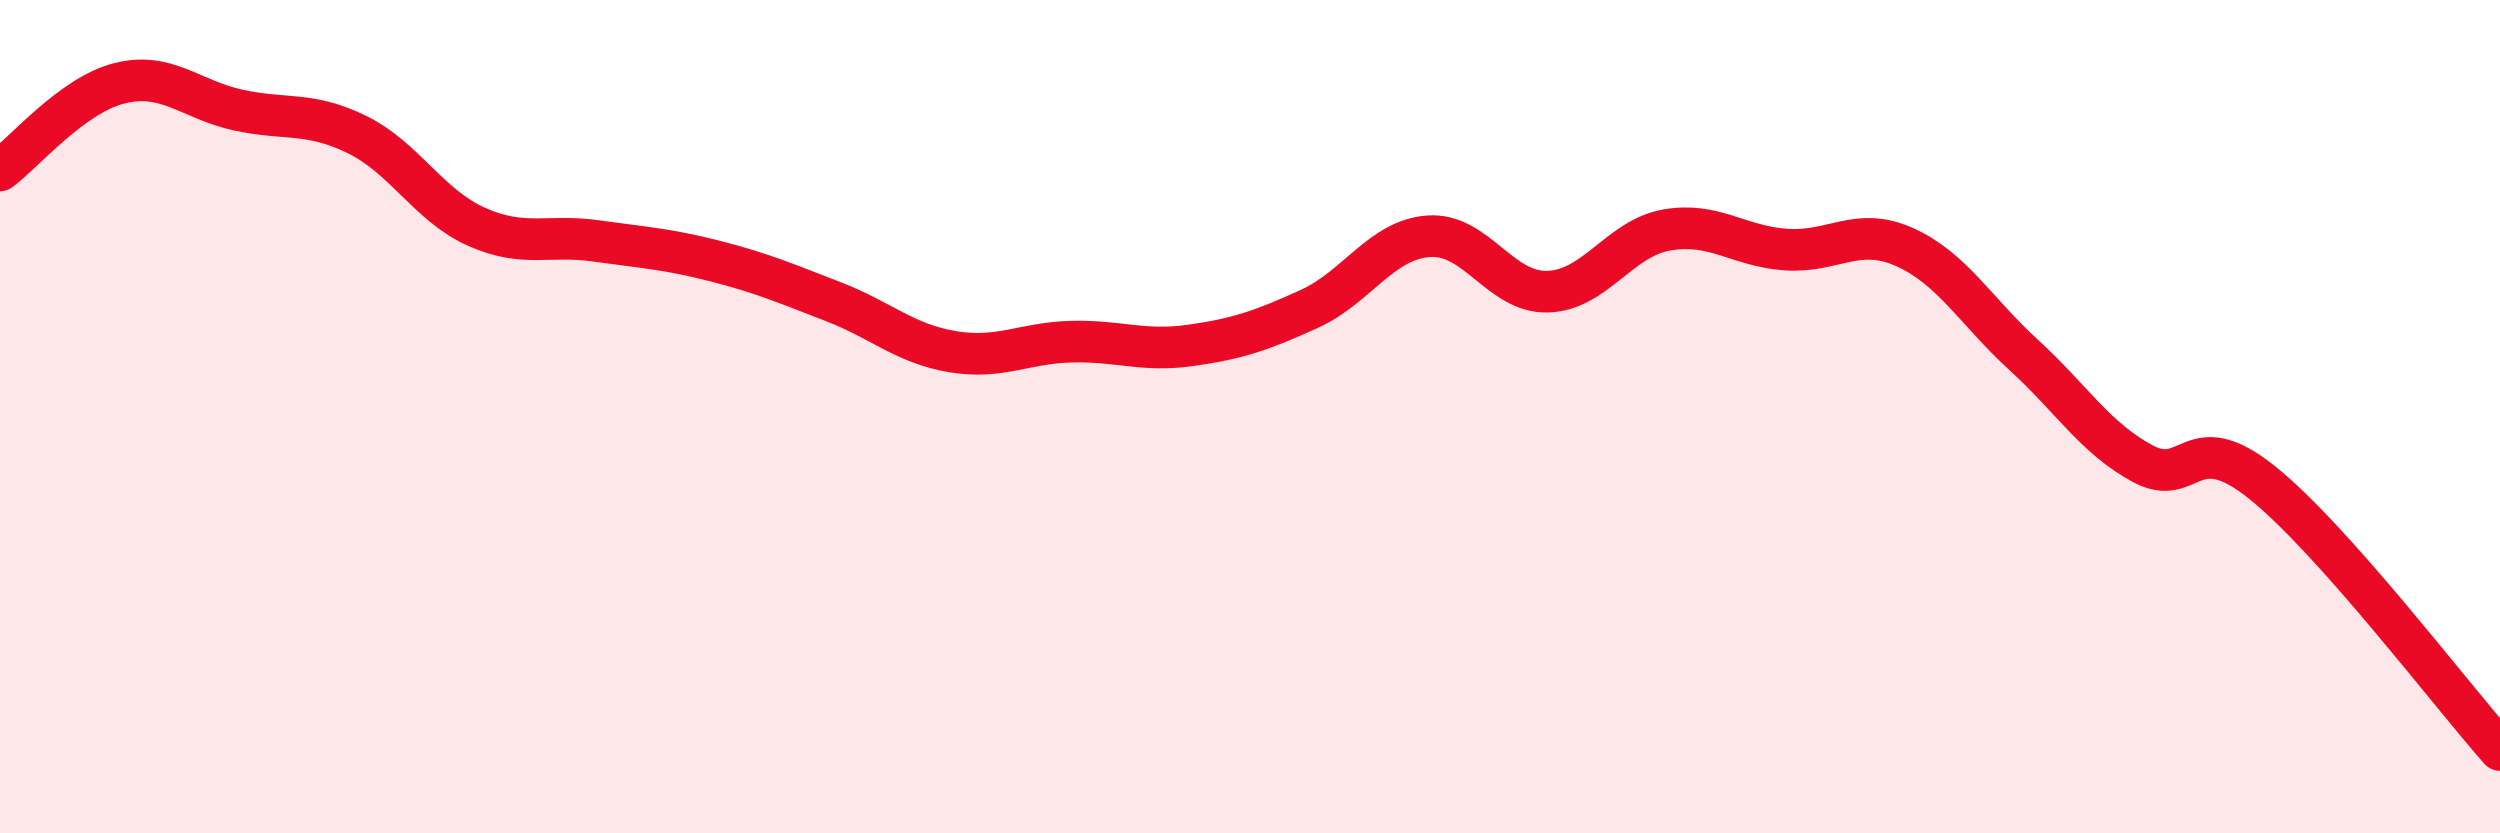 
    <svg width="60" height="20" viewBox="0 0 60 20" xmlns="http://www.w3.org/2000/svg">
      <path
        d="M 0,4.09 C 0.57,3.67 1.72,2.29 2.86,2 C 4,1.71 4.57,2.39 5.71,2.64 C 6.85,2.89 7.43,2.67 8.57,3.23 C 9.71,3.79 10.29,4.93 11.43,5.44 C 12.57,5.95 13.15,5.62 14.29,5.78 C 15.43,5.94 16,5.97 17.14,6.26 C 18.28,6.55 18.86,6.8 20,7.24 C 21.14,7.68 21.72,8.25 22.86,8.44 C 24,8.63 24.57,8.23 25.71,8.2 C 26.85,8.17 27.43,8.45 28.57,8.29 C 29.71,8.13 30.29,7.93 31.43,7.41 C 32.57,6.89 33.15,5.75 34.29,5.67 C 35.43,5.59 36,7.03 37.14,7 C 38.28,6.97 38.86,5.72 40,5.52 C 41.14,5.32 41.72,5.91 42.86,5.99 C 44,6.07 44.57,5.42 45.71,5.93 C 46.85,6.44 47.43,7.48 48.57,8.52 C 49.71,9.56 50.29,10.52 51.43,11.13 C 52.57,11.74 52.58,10.21 54.29,11.58 C 56,12.95 58.86,16.72 60,18L60 20L0 20Z"
        fill="#EB0A25"
        opacity="0.1"
        stroke-linecap="round"
        stroke-linejoin="round"
      />
      <path
        d="M 0,4.09 C 0.57,3.67 1.72,2.29 2.86,2 C 4,1.71 4.57,2.39 5.71,2.64 C 6.85,2.89 7.43,2.67 8.57,3.23 C 9.71,3.79 10.29,4.93 11.43,5.44 C 12.57,5.95 13.15,5.62 14.29,5.78 C 15.43,5.94 16,5.97 17.14,6.26 C 18.28,6.55 18.86,6.8 20,7.24 C 21.14,7.68 21.72,8.25 22.86,8.44 C 24,8.63 24.57,8.23 25.71,8.2 C 26.85,8.17 27.43,8.45 28.57,8.29 C 29.71,8.13 30.29,7.93 31.43,7.41 C 32.57,6.89 33.15,5.75 34.29,5.67 C 35.43,5.59 36,7.03 37.14,7 C 38.28,6.97 38.86,5.72 40,5.52 C 41.14,5.32 41.72,5.91 42.86,5.99 C 44,6.07 44.57,5.42 45.71,5.93 C 46.85,6.44 47.43,7.48 48.57,8.52 C 49.71,9.56 50.29,10.52 51.43,11.13 C 52.57,11.74 52.58,10.21 54.29,11.58 C 56,12.95 58.86,16.72 60,18"
        stroke="#EB0A25"
        stroke-width="1"
        fill="none"
        stroke-linecap="round"
        stroke-linejoin="round"
      />
    </svg>
  